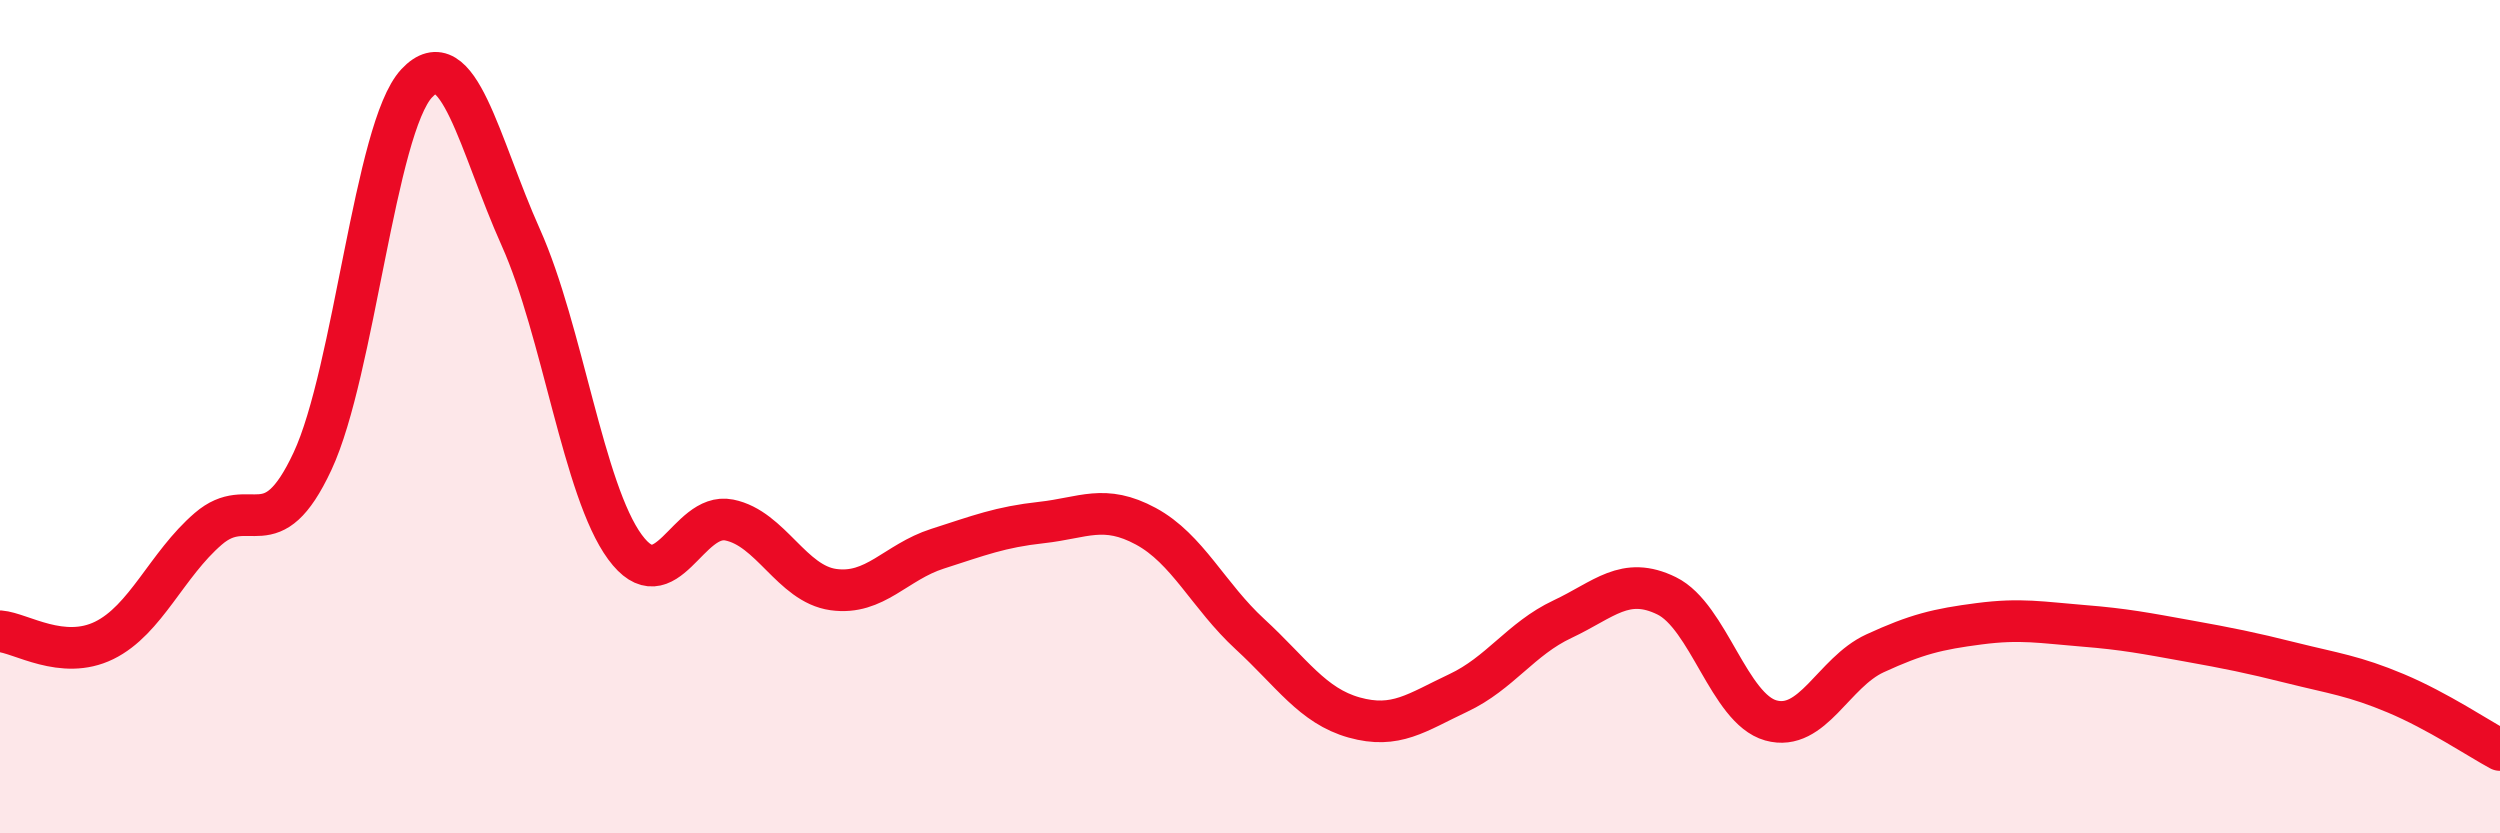 
    <svg width="60" height="20" viewBox="0 0 60 20" xmlns="http://www.w3.org/2000/svg">
      <path
        d="M 0,15.15 C 0.5,15.19 1.5,15.86 2.5,15.37 C 3.5,14.88 4,13.55 5,12.69 C 6,11.83 6.5,13.21 7.5,11.07 C 8.5,8.93 9,3.07 10,2 C 11,0.93 11.5,3.47 12.5,5.7 C 13.5,7.93 14,11.77 15,13.13 C 16,14.49 16.5,12.28 17.5,12.48 C 18.5,12.68 19,14.01 20,14.15 C 21,14.29 21.5,13.49 22.5,13.17 C 23.5,12.85 24,12.65 25,12.54 C 26,12.43 26.5,12.09 27.5,12.63 C 28.5,13.17 29,14.3 30,15.22 C 31,16.14 31.5,16.94 32.5,17.22 C 33.5,17.5 34,17.1 35,16.63 C 36,16.16 36.5,15.33 37.5,14.86 C 38.5,14.39 39,13.81 40,14.3 C 41,14.79 41.5,17.01 42.5,17.29 C 43.5,17.57 44,16.14 45,15.68 C 46,15.22 46.5,15.1 47.5,14.97 C 48.5,14.84 49,14.94 50,15.02 C 51,15.1 51.5,15.2 52.5,15.38 C 53.5,15.56 54,15.66 55,15.91 C 56,16.16 56.5,16.22 57.5,16.64 C 58.5,17.06 59.5,17.73 60,18L60 20L0 20Z"
        fill="#EB0A25"
        opacity="0.1"
        stroke-linecap="round"
        stroke-linejoin="round"
      />
      <path
        d="M 0,15.15 C 0.5,15.19 1.5,15.86 2.5,15.37 C 3.5,14.88 4,13.55 5,12.69 C 6,11.83 6.5,13.21 7.5,11.07 C 8.5,8.93 9,3.07 10,2 C 11,0.93 11.5,3.47 12.5,5.7 C 13.5,7.93 14,11.77 15,13.13 C 16,14.49 16.5,12.28 17.5,12.48 C 18.5,12.68 19,14.01 20,14.15 C 21,14.29 21.5,13.49 22.5,13.17 C 23.5,12.85 24,12.65 25,12.54 C 26,12.43 26.5,12.09 27.5,12.63 C 28.5,13.17 29,14.3 30,15.22 C 31,16.14 31.5,16.94 32.5,17.22 C 33.5,17.5 34,17.1 35,16.63 C 36,16.16 36.5,15.33 37.5,14.86 C 38.5,14.39 39,13.81 40,14.3 C 41,14.79 41.5,17.01 42.5,17.29 C 43.5,17.57 44,16.14 45,15.68 C 46,15.22 46.5,15.1 47.5,14.97 C 48.5,14.84 49,14.94 50,15.02 C 51,15.1 51.5,15.2 52.5,15.38 C 53.5,15.56 54,15.66 55,15.91 C 56,16.16 56.5,16.22 57.5,16.64 C 58.5,17.06 59.5,17.73 60,18"
        stroke="#EB0A25"
        stroke-width="1"
        fill="none"
        stroke-linecap="round"
        stroke-linejoin="round"
      />
    </svg>
  